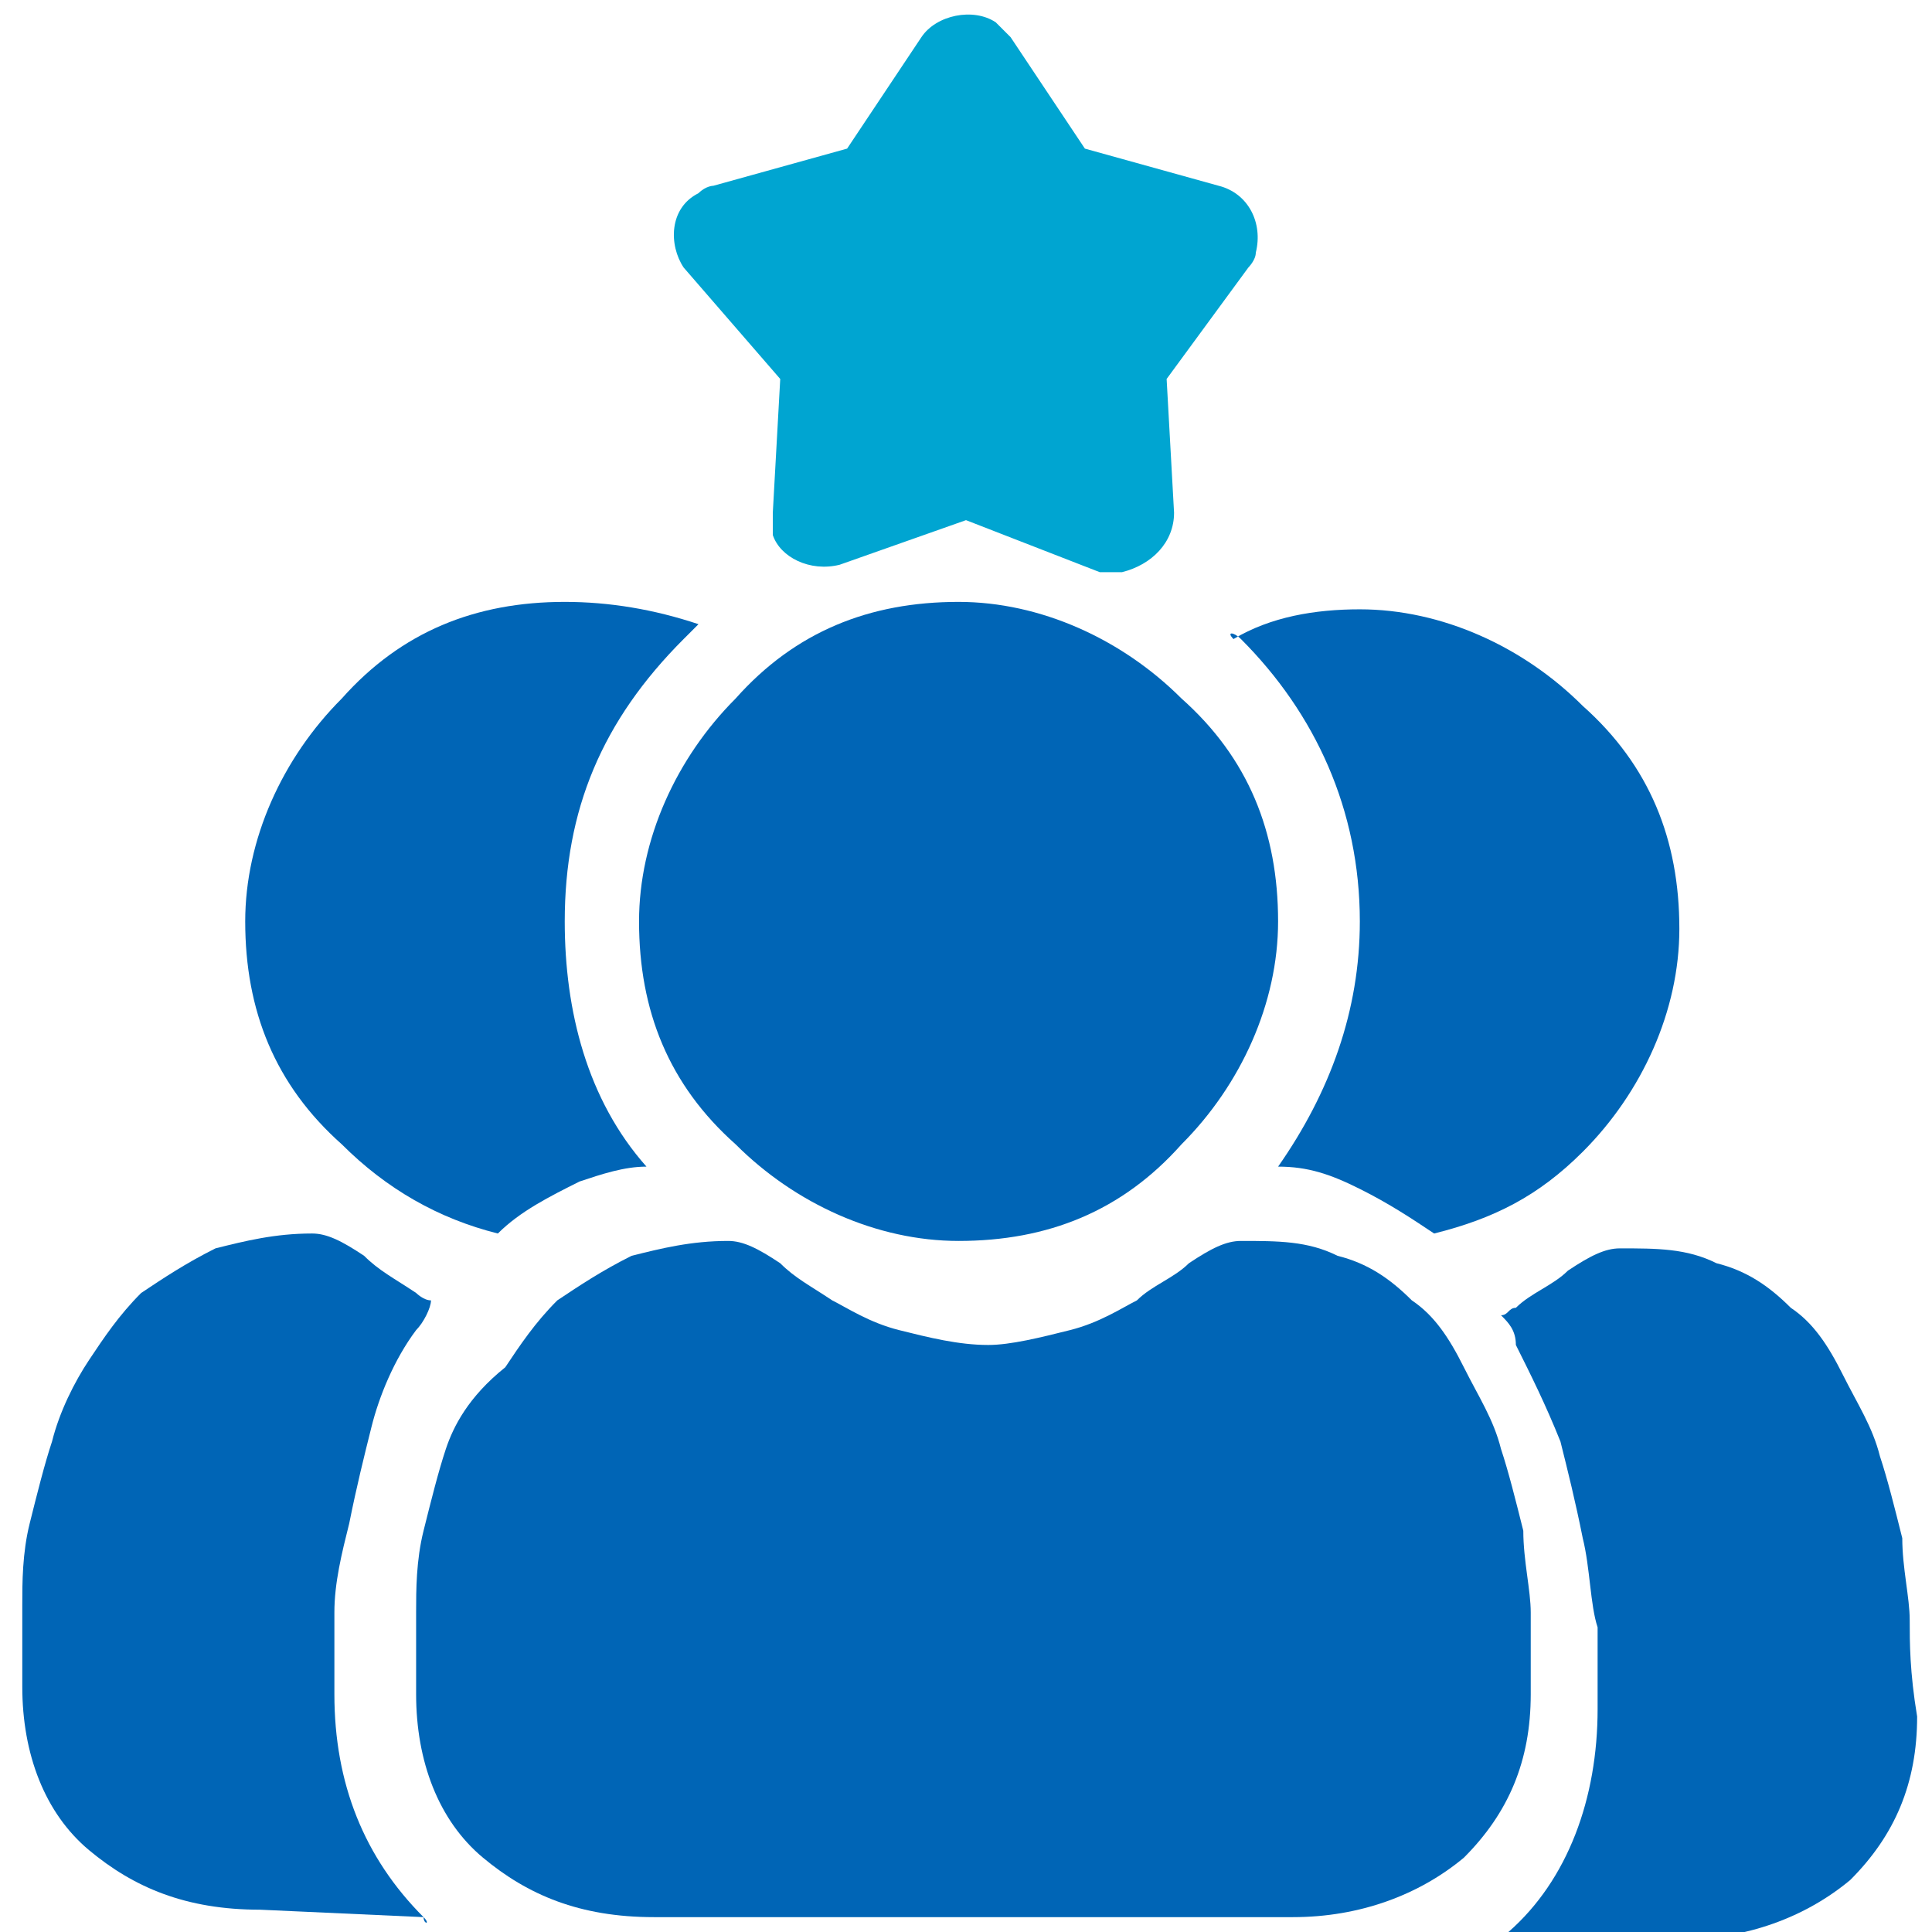 <?xml version="1.0" encoding="UTF-8"?>
<!-- Generator: Adobe Illustrator 28.6.0, SVG Export Plug-In . SVG Version: 9.03 Build 54939)  -->
<svg xmlns="http://www.w3.org/2000/svg" xmlns:xlink="http://www.w3.org/1999/xlink" version="1.0" id="Layer_1" x="0px" y="0px" viewBox="0 0 26 26" style="enable-background:new 0 0 26 26;" xml:space="preserve">
<style type="text/css">
	.st0{fill:#0065B6;}
	.st1{fill:#00A5D1;}
</style>
<g>
	<path class="st0" d="M5.7,25.8c-0.8-0.8-1.2-1.8-1.2-3c0-0.4,0-0.8,0-1.1c0-0.4,0.1-0.8,0.2-1.2C4.8,20,4.9,19.6,5,19.2   c0.1-0.4,0.3-0.9,0.6-1.3c0.1-0.1,0.2-0.3,0.2-0.4c-0.1,0-0.2-0.1-0.2-0.1c-0.3-0.2-0.5-0.3-0.7-0.5c-0.3-0.2-0.5-0.3-0.7-0.3   c-0.5,0-0.9,0.1-1.3,0.2c-0.4,0.2-0.7,0.4-1,0.6c-0.3,0.3-0.5,0.6-0.7,0.9c-0.2,0.3-0.4,0.7-0.5,1.1c-0.1,0.3-0.2,0.7-0.3,1.1   c-0.1,0.4-0.1,0.8-0.1,1.1c0,0.4,0,0.7,0,1.1c0,0.9,0.3,1.7,0.9,2.2c0.6,0.5,1.3,0.8,2.3,0.8L5.7,25.8C5.8,25.9,5.7,25.9,5.7,25.8z   "></path>
	<path class="st0" d="M6.7,16.6c0.3-0.3,0.7-0.5,1.1-0.7c0.3-0.1,0.6-0.2,0.9-0.2c-0.8-0.9-1.1-2.1-1.1-3.3c0-1.5,0.5-2.7,1.6-3.8   c0.1-0.1,0.1-0.1,0.2-0.2C8.8,8.2,8.2,8.1,7.6,8.1c-1.2,0-2.2,0.4-3,1.3c-0.8,0.8-1.3,1.9-1.3,3c0,1.2,0.4,2.2,1.3,3   C5.2,16,5.9,16.4,6.7,16.6z"></path>
	<path class="st0" d="M16.7,8.6c1,1,1.6,2.3,1.6,3.8c0,1.2-0.4,2.3-1.1,3.3c0.4,0,0.7,0.1,1.1,0.3c0.4,0.2,0.7,0.4,1,0.6   c0.8-0.2,1.4-0.5,2-1.1c0.8-0.8,1.3-1.9,1.3-3c0-1.2-0.4-2.2-1.3-3c-0.8-0.8-1.9-1.3-3-1.3c-0.6,0-1.2,0.1-1.7,0.4   C16.5,8.5,16.6,8.5,16.7,8.6z"></path>
	<path class="st0" d="M25.7,21.8c0-0.3-0.1-0.7-0.1-1.1c-0.1-0.4-0.2-0.8-0.3-1.1c-0.1-0.4-0.3-0.7-0.5-1.1   c-0.2-0.4-0.4-0.7-0.7-0.9c-0.3-0.3-0.6-0.5-1-0.6c-0.4-0.2-0.8-0.2-1.3-0.2c-0.2,0-0.4,0.1-0.7,0.3c-0.2,0.2-0.5,0.3-0.7,0.5   c-0.1,0-0.1,0.1-0.2,0.1c0.1,0.1,0.2,0.2,0.2,0.4c0.2,0.4,0.4,0.8,0.6,1.3c0.1,0.4,0.2,0.8,0.3,1.3c0.1,0.4,0.1,0.9,0.2,1.2   c0,0.4,0,0.7,0,1.1c0,1.2-0.4,2.3-1.2,3c0,0,0,0-0.1,0.1h2.4c0.9,0,1.7-0.3,2.3-0.8c0.6-0.6,0.9-1.3,0.9-2.2   C25.7,22.5,25.7,22.1,25.7,21.8z"></path>
	<g>
		<path class="st0" d="M9.9,15.4c0.8,0.8,1.9,1.3,3,1.3c1.2,0,2.2-0.4,3-1.3c0.8-0.8,1.3-1.9,1.3-3c0-1.2-0.4-2.2-1.3-3    c-0.8-0.8-1.9-1.3-3-1.3c-1.2,0-2.2,0.4-3,1.3c-0.8,0.8-1.3,1.9-1.3,3C8.6,13.6,9,14.6,9.9,15.4z"></path>
		<path class="st0" d="M6,19.5c-0.1,0.3-0.2,0.7-0.3,1.1c-0.1,0.4-0.1,0.8-0.1,1.1c0,0.4,0,0.7,0,1.1c0,0.9,0.3,1.7,0.9,2.2    c0.6,0.5,1.3,0.8,2.3,0.8h8.6c0.9,0,1.7-0.3,2.3-0.8c0.6-0.6,0.9-1.3,0.9-2.2c0-0.4,0-0.7,0-1.1c0-0.3-0.1-0.7-0.1-1.1    c-0.1-0.4-0.2-0.8-0.3-1.1c-0.1-0.4-0.3-0.7-0.5-1.1c-0.2-0.4-0.4-0.7-0.7-0.9c-0.3-0.3-0.6-0.5-1-0.6c-0.4-0.2-0.8-0.2-1.3-0.2    c-0.2,0-0.4,0.1-0.7,0.3c-0.2,0.2-0.5,0.3-0.7,0.5c-0.2,0.1-0.5,0.3-0.9,0.4c-0.4,0.1-0.8,0.2-1.1,0.2c-0.4,0-0.8-0.1-1.2-0.2    c-0.4-0.1-0.7-0.3-0.9-0.4c-0.3-0.2-0.5-0.3-0.7-0.5c-0.3-0.2-0.5-0.3-0.7-0.3c-0.5,0-0.9,0.1-1.3,0.2c-0.4,0.2-0.7,0.4-1,0.6    c-0.3,0.3-0.5,0.6-0.7,0.9C6.3,18.8,6.1,19.2,6,19.5z"></path>
	</g>
	<path class="st1" d="M13,7l-1.7,0.6c-0.4,0.1-0.8-0.1-0.9-0.4c0-0.1,0-0.2,0-0.3l0.1-1.8L9.2,3.6C9,3.3,9,2.8,9.4,2.6   c0.1-0.1,0.2-0.1,0.2-0.1l1.8-0.5l1-1.5c0.2-0.3,0.7-0.4,1-0.2c0.1,0.1,0.1,0.1,0.2,0.2l1,1.5l1.8,0.5C16.8,2.6,17,3,16.9,3.4   c0,0.1-0.1,0.2-0.1,0.2l-1.1,1.5l0.1,1.8c0,0.4-0.3,0.7-0.7,0.8c-0.1,0-0.2,0-0.3,0L13,7L13,7z"></path>
</g>
</svg>
